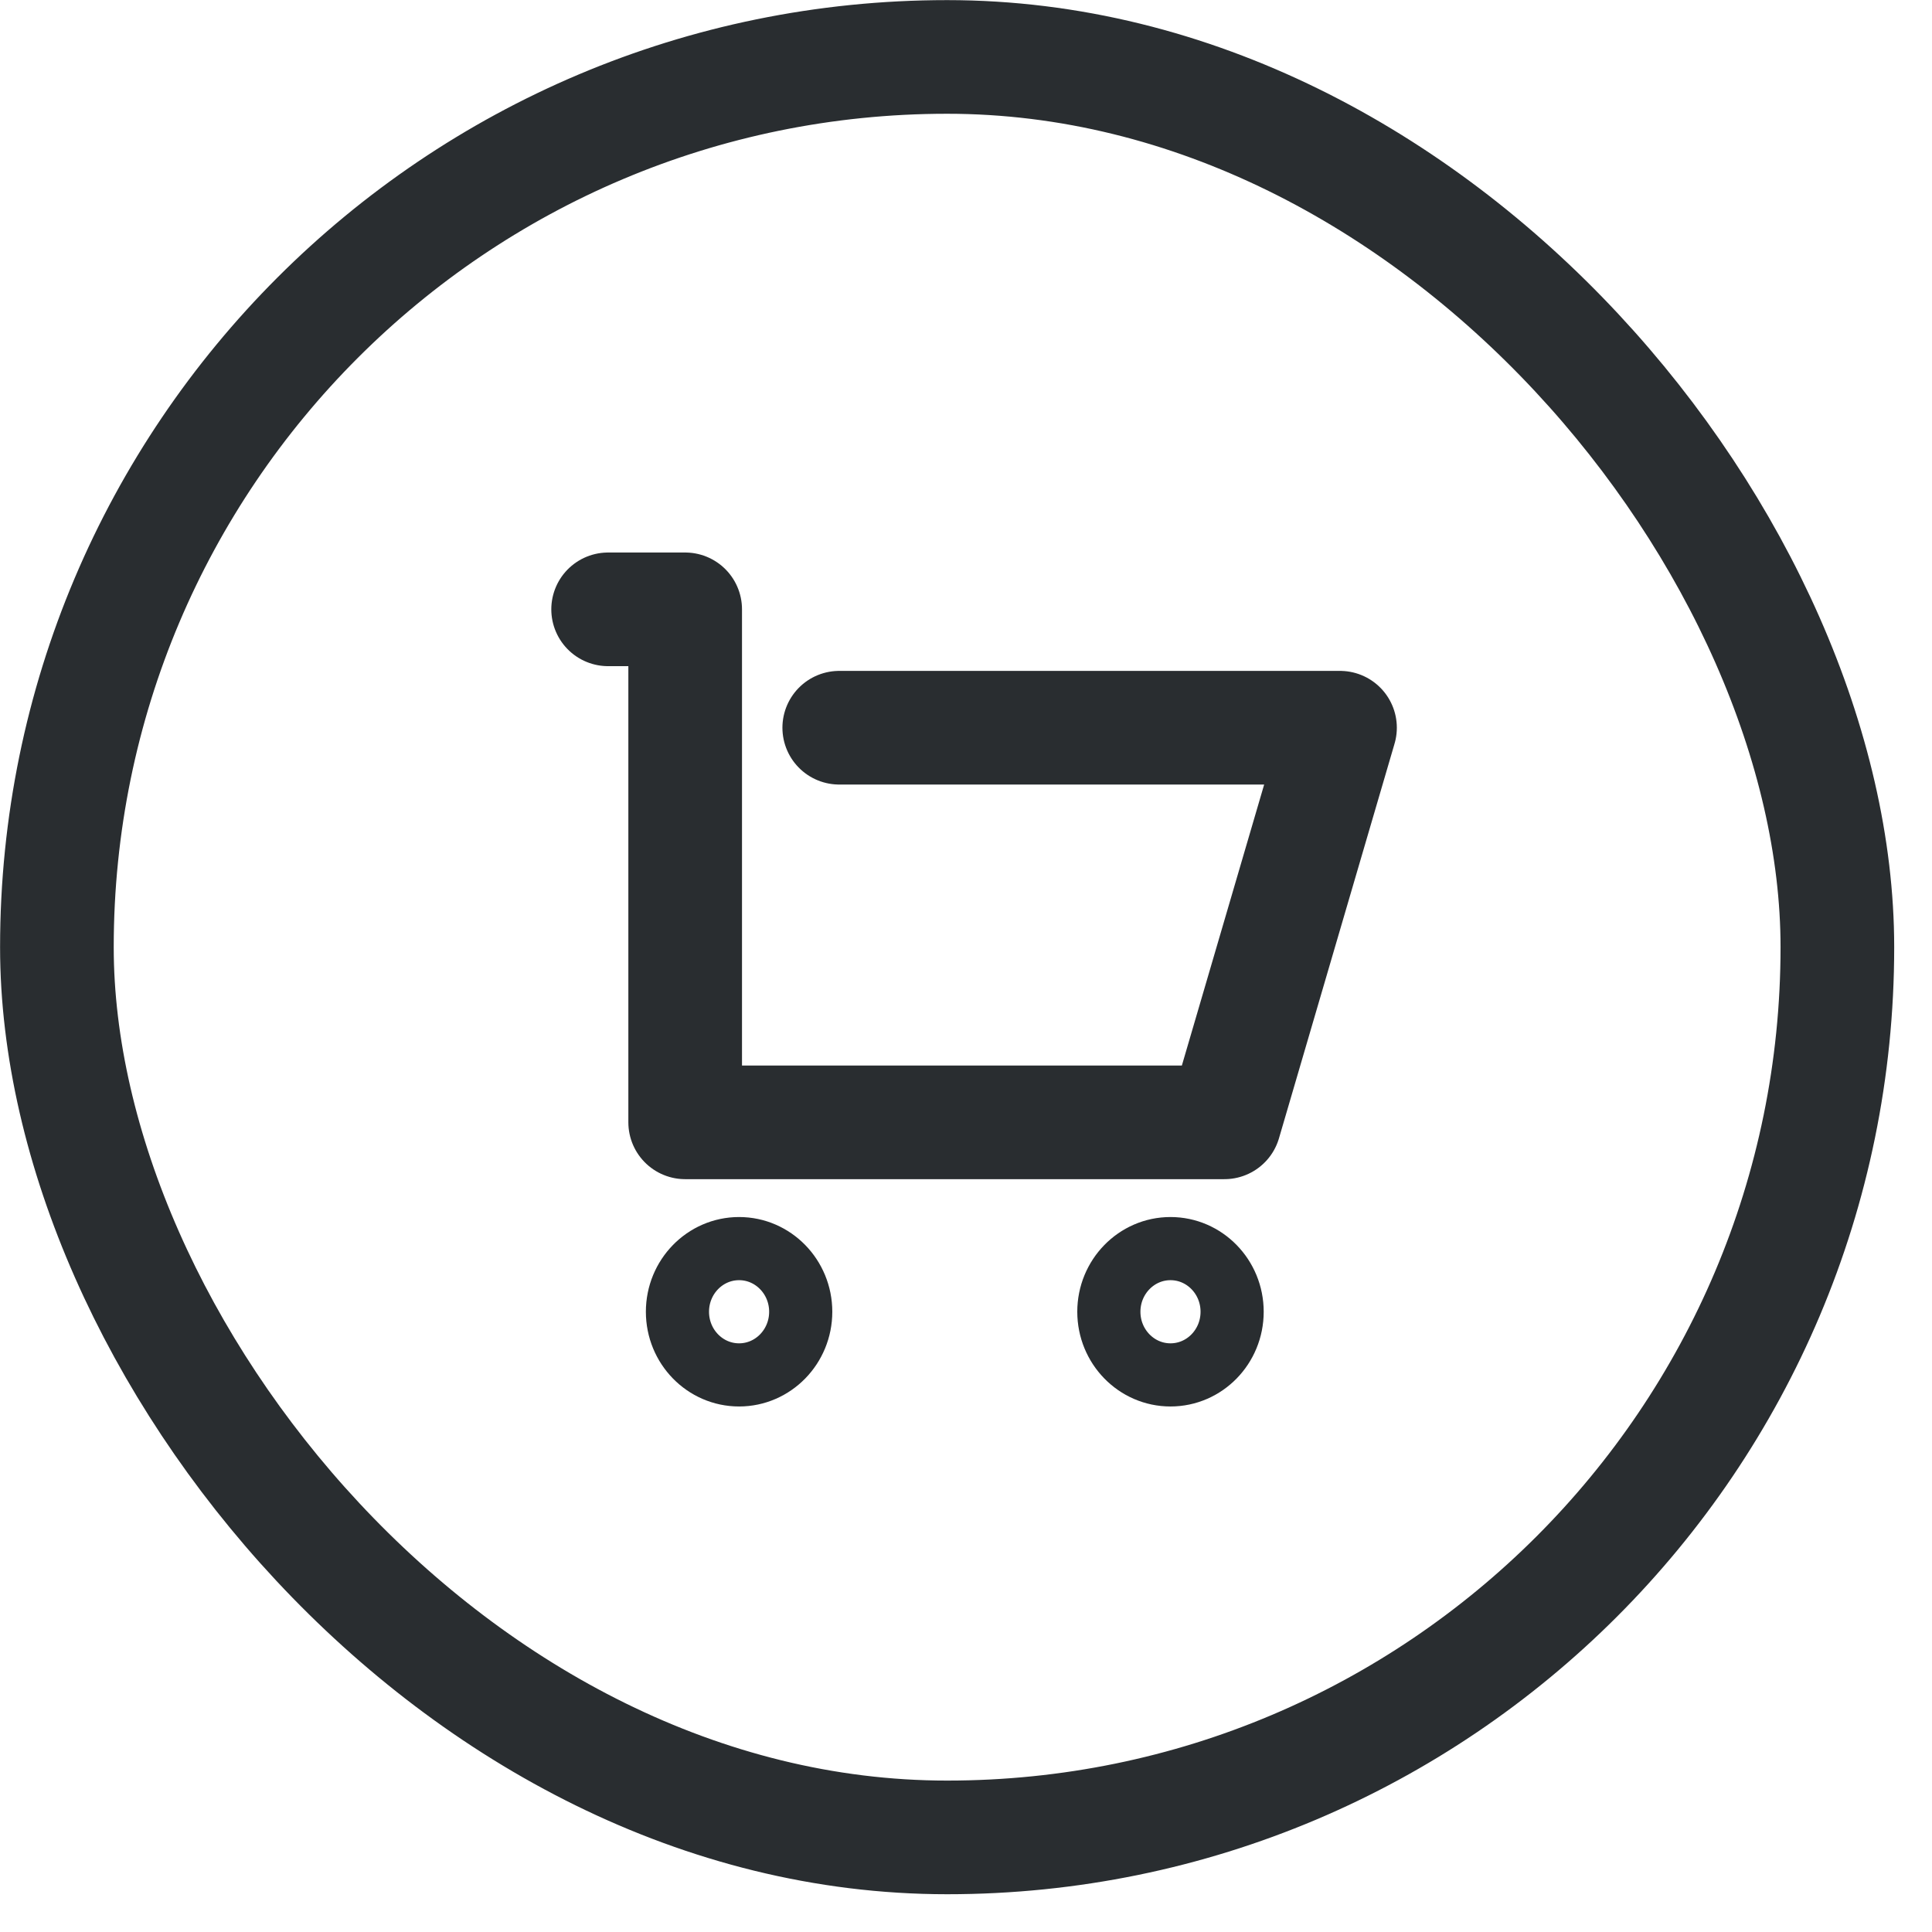<svg width="51" height="51" viewBox="0 0 51 51" fill="none" xmlns="http://www.w3.org/2000/svg">
<rect x="1.502" y="1.503" width="47" height="47" rx="23.5" stroke="#292D30" stroke-width="3"/>
<g clip-path="url(#clip0_633_2481)">
<path d="M16.053 16.085H18.087V29.627H32.322L35.373 19.21H22.154" stroke="#292D30" stroke-width="3" stroke-linecap="round" stroke-linejoin="round"/>
<path d="M19.51 36.294C20.408 36.294 21.137 35.548 21.137 34.627C21.137 33.707 20.408 32.96 19.51 32.96C18.611 32.96 17.883 33.707 17.883 34.627C17.883 35.548 18.611 36.294 19.51 36.294Z" stroke="#292D30" stroke-width="1.667" stroke-linecap="round" stroke-linejoin="round"/>
<path d="M30.898 36.294C31.797 36.294 32.525 35.548 32.525 34.627C32.525 33.707 31.797 32.96 30.898 32.96C30 32.96 29.271 33.707 29.271 34.627C29.271 35.548 30 36.294 30.898 36.294Z" stroke="#292D30" stroke-width="1.667" stroke-linecap="round" stroke-linejoin="round"/>
</g>
<defs>
<clipPath id="clip0_633_2481">
<rect width="24.405" height="25" fill="white" transform="translate(13.002 12.96)"/>
</clipPath>
</defs>
</svg>
